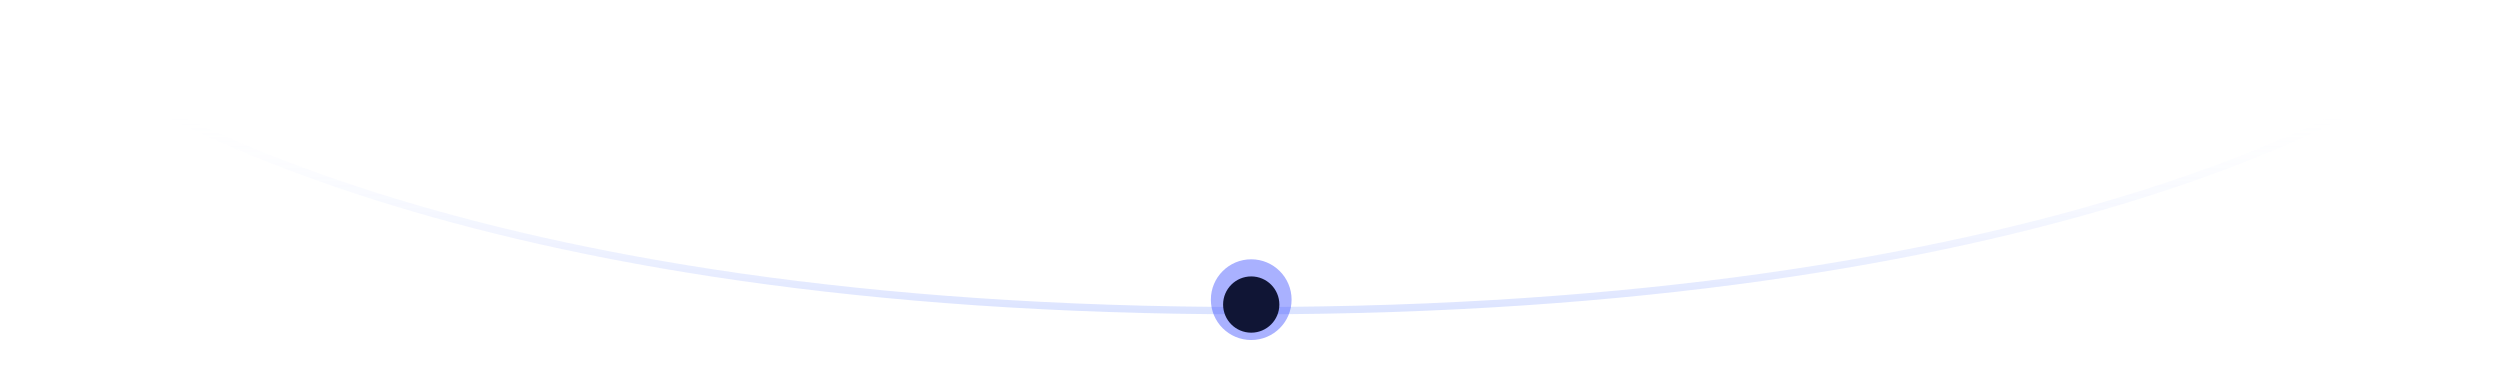 <svg width="1022" height="154" viewBox="0 0 1022 154" fill="none" xmlns="http://www.w3.org/2000/svg">
<path opacity="0.4" d="M2 2C44.864 43.667 192.439 127 511 127C829.561 127 988.999 43.667 1020 2" stroke="url(#paint0_linear_544_10)" stroke-width="3"/>
<g opacity="0.4" filter="url(#filter0_f_544_10)">
<circle cx="511.5" cy="122.5" r="16.5" fill="#273CFF"/>
</g>
<g filter="url(#filter1_d_544_10)">
<circle cx="511.5" cy="122.5" r="11.5" fill="#101535"/>
</g>
<defs>
<filter id="filter0_f_544_10" x="480" y="91" width="63" height="63" filterUnits="userSpaceOnUse" color-interpolation-filters="sRGB">
<feFlood flood-opacity="0" result="BackgroundImageFix"/>
<feBlend mode="normal" in="SourceGraphic" in2="BackgroundImageFix" result="shape"/>
<feGaussianBlur stdDeviation="7.5" result="effect1_foregroundBlur_544_10"/>
</filter>
<filter id="filter1_d_544_10" x="496" y="109" width="31" height="31" filterUnits="userSpaceOnUse" color-interpolation-filters="sRGB">
<feFlood flood-opacity="0" result="BackgroundImageFix"/>
<feColorMatrix in="SourceAlpha" type="matrix" values="0 0 0 0 0 0 0 0 0 0 0 0 0 0 0 0 0 0 127 0" result="hardAlpha"/>
<feOffset dy="2"/>
<feGaussianBlur stdDeviation="2"/>
<feComposite in2="hardAlpha" operator="out"/>
<feColorMatrix type="matrix" values="0 0 0 0 0 0 0 0 0 0 0 0 0 0 0 0 0 0 0.23 0"/>
<feBlend mode="normal" in2="BackgroundImageFix" result="effect1_dropShadow_544_10"/>
<feBlend mode="normal" in="SourceGraphic" in2="effect1_dropShadow_544_10" result="shape"/>
</filter>
<linearGradient id="paint0_linear_544_10" x1="511" y1="42.508" x2="511" y2="127" gradientUnits="userSpaceOnUse">
<stop stop-color="white" stop-opacity="0"/>
<stop offset="1" stop-color="#416BFF" stop-opacity="0.46"/>
</linearGradient>
</defs>
</svg>
